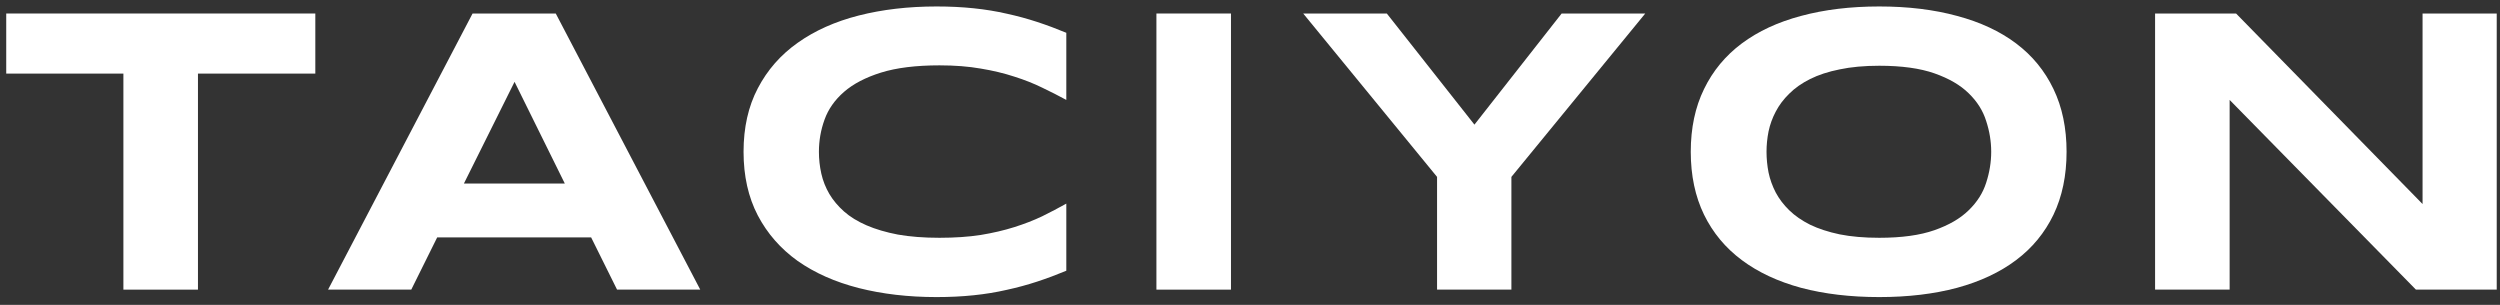 <svg width="164" height="20" viewBox="0 0 164 20" fill="none" xmlns="http://www.w3.org/2000/svg">
<rect x="0" y="0" width="164" height="20" fill="#333333" stroke="none"/>
<path d="M158.485 19L146.264 6.555V19H141.373V0.886H146.686L158.92 13.384V0.886H163.785V19H158.485Z" fill="white"/>
<path d="M135.567 9.956C135.567 11.512 135.281 12.887 134.71 14.082C134.139 15.269 133.321 16.262 132.258 17.062C131.194 17.862 129.902 18.468 128.382 18.881C126.87 19.286 125.169 19.488 123.28 19.488C121.39 19.488 119.681 19.286 118.151 18.881C116.631 18.468 115.334 17.862 114.262 17.062C113.19 16.262 112.364 15.269 111.784 14.082C111.204 12.887 110.914 11.512 110.914 9.956C110.914 8.4 111.204 7.029 111.784 5.843C112.364 4.647 113.19 3.65 114.262 2.85C115.334 2.05 116.631 1.448 118.151 1.044C119.681 0.631 121.39 0.424 123.28 0.424C125.169 0.424 126.87 0.631 128.382 1.044C129.902 1.448 131.194 2.05 132.258 2.85C133.321 3.65 134.139 4.647 134.71 5.843C135.281 7.029 135.567 8.4 135.567 9.956ZM130.623 9.956C130.623 9.279 130.513 8.607 130.293 7.939C130.083 7.262 129.7 6.656 129.146 6.12C128.602 5.583 127.854 5.148 126.905 4.814C125.956 4.48 124.748 4.313 123.28 4.313C122.295 4.313 121.43 4.393 120.683 4.551C119.936 4.7 119.29 4.911 118.745 5.184C118.2 5.456 117.743 5.777 117.374 6.146C117.004 6.506 116.71 6.897 116.49 7.319C116.271 7.732 116.112 8.167 116.016 8.625C115.928 9.073 115.884 9.517 115.884 9.956C115.884 10.404 115.928 10.857 116.016 11.314C116.112 11.771 116.271 12.21 116.49 12.632C116.71 13.045 117.004 13.432 117.374 13.793C117.743 14.153 118.2 14.469 118.745 14.742C119.29 15.005 119.936 15.216 120.683 15.374C121.43 15.524 122.295 15.599 123.28 15.599C124.748 15.599 125.956 15.432 126.905 15.098C127.854 14.764 128.602 14.329 129.146 13.793C129.7 13.256 130.083 12.654 130.293 11.986C130.513 11.31 130.623 10.633 130.623 9.956Z" fill="white"/>
<path d="M99.148 11.604V19H94.271V11.604L85.49 0.886H90.975L96.723 8.176L102.444 0.886H107.929L99.148 11.604Z" fill="white"/>
<path d="M75.861 19V0.886H80.752V19H75.861Z" fill="white"/>
<path d="M69.95 17.761C69.317 18.024 68.68 18.262 68.038 18.473C67.396 18.684 66.733 18.864 66.047 19.013C65.362 19.171 64.636 19.29 63.872 19.369C63.116 19.448 62.303 19.488 61.433 19.488C59.587 19.488 57.886 19.29 56.331 18.895C54.784 18.499 53.448 17.906 52.323 17.115C51.207 16.315 50.337 15.322 49.713 14.135C49.089 12.94 48.777 11.547 48.777 9.956C48.777 8.365 49.089 6.977 49.713 5.79C50.337 4.595 51.207 3.602 52.323 2.811C53.448 2.011 54.784 1.413 56.331 1.018C57.886 0.622 59.587 0.424 61.433 0.424C62.303 0.424 63.116 0.464 63.872 0.543C64.636 0.622 65.362 0.741 66.047 0.899C66.733 1.048 67.396 1.229 68.038 1.439C68.68 1.65 69.317 1.888 69.95 2.151V6.555C69.448 6.282 68.921 6.014 68.368 5.75C67.814 5.478 67.203 5.236 66.535 5.025C65.867 4.806 65.133 4.63 64.333 4.498C63.533 4.357 62.633 4.287 61.631 4.287C60.093 4.287 58.814 4.445 57.794 4.762C56.783 5.078 55.975 5.5 55.368 6.027C54.762 6.555 54.336 7.161 54.09 7.847C53.844 8.523 53.721 9.227 53.721 9.956C53.721 10.44 53.773 10.918 53.879 11.393C53.984 11.859 54.16 12.303 54.406 12.725C54.652 13.138 54.973 13.52 55.368 13.872C55.764 14.223 56.256 14.526 56.845 14.781C57.434 15.036 58.119 15.238 58.902 15.388C59.693 15.528 60.602 15.599 61.631 15.599C62.633 15.599 63.533 15.537 64.333 15.414C65.133 15.282 65.867 15.111 66.535 14.9C67.203 14.689 67.814 14.452 68.368 14.188C68.921 13.915 69.448 13.639 69.95 13.357V17.761Z" fill="white"/>
<path d="M38.778 15.572H28.68L26.979 19H21.521L31 0.886H36.458L45.937 19H40.479L38.778 15.572ZM30.433 12.039H37.051L33.755 5.368L30.433 12.039Z" fill="white"/>
<path d="M12.986 4.828V19H8.095V4.828H0.409V0.886H20.685V4.828H12.986Z" fill="white"/>
</svg>
